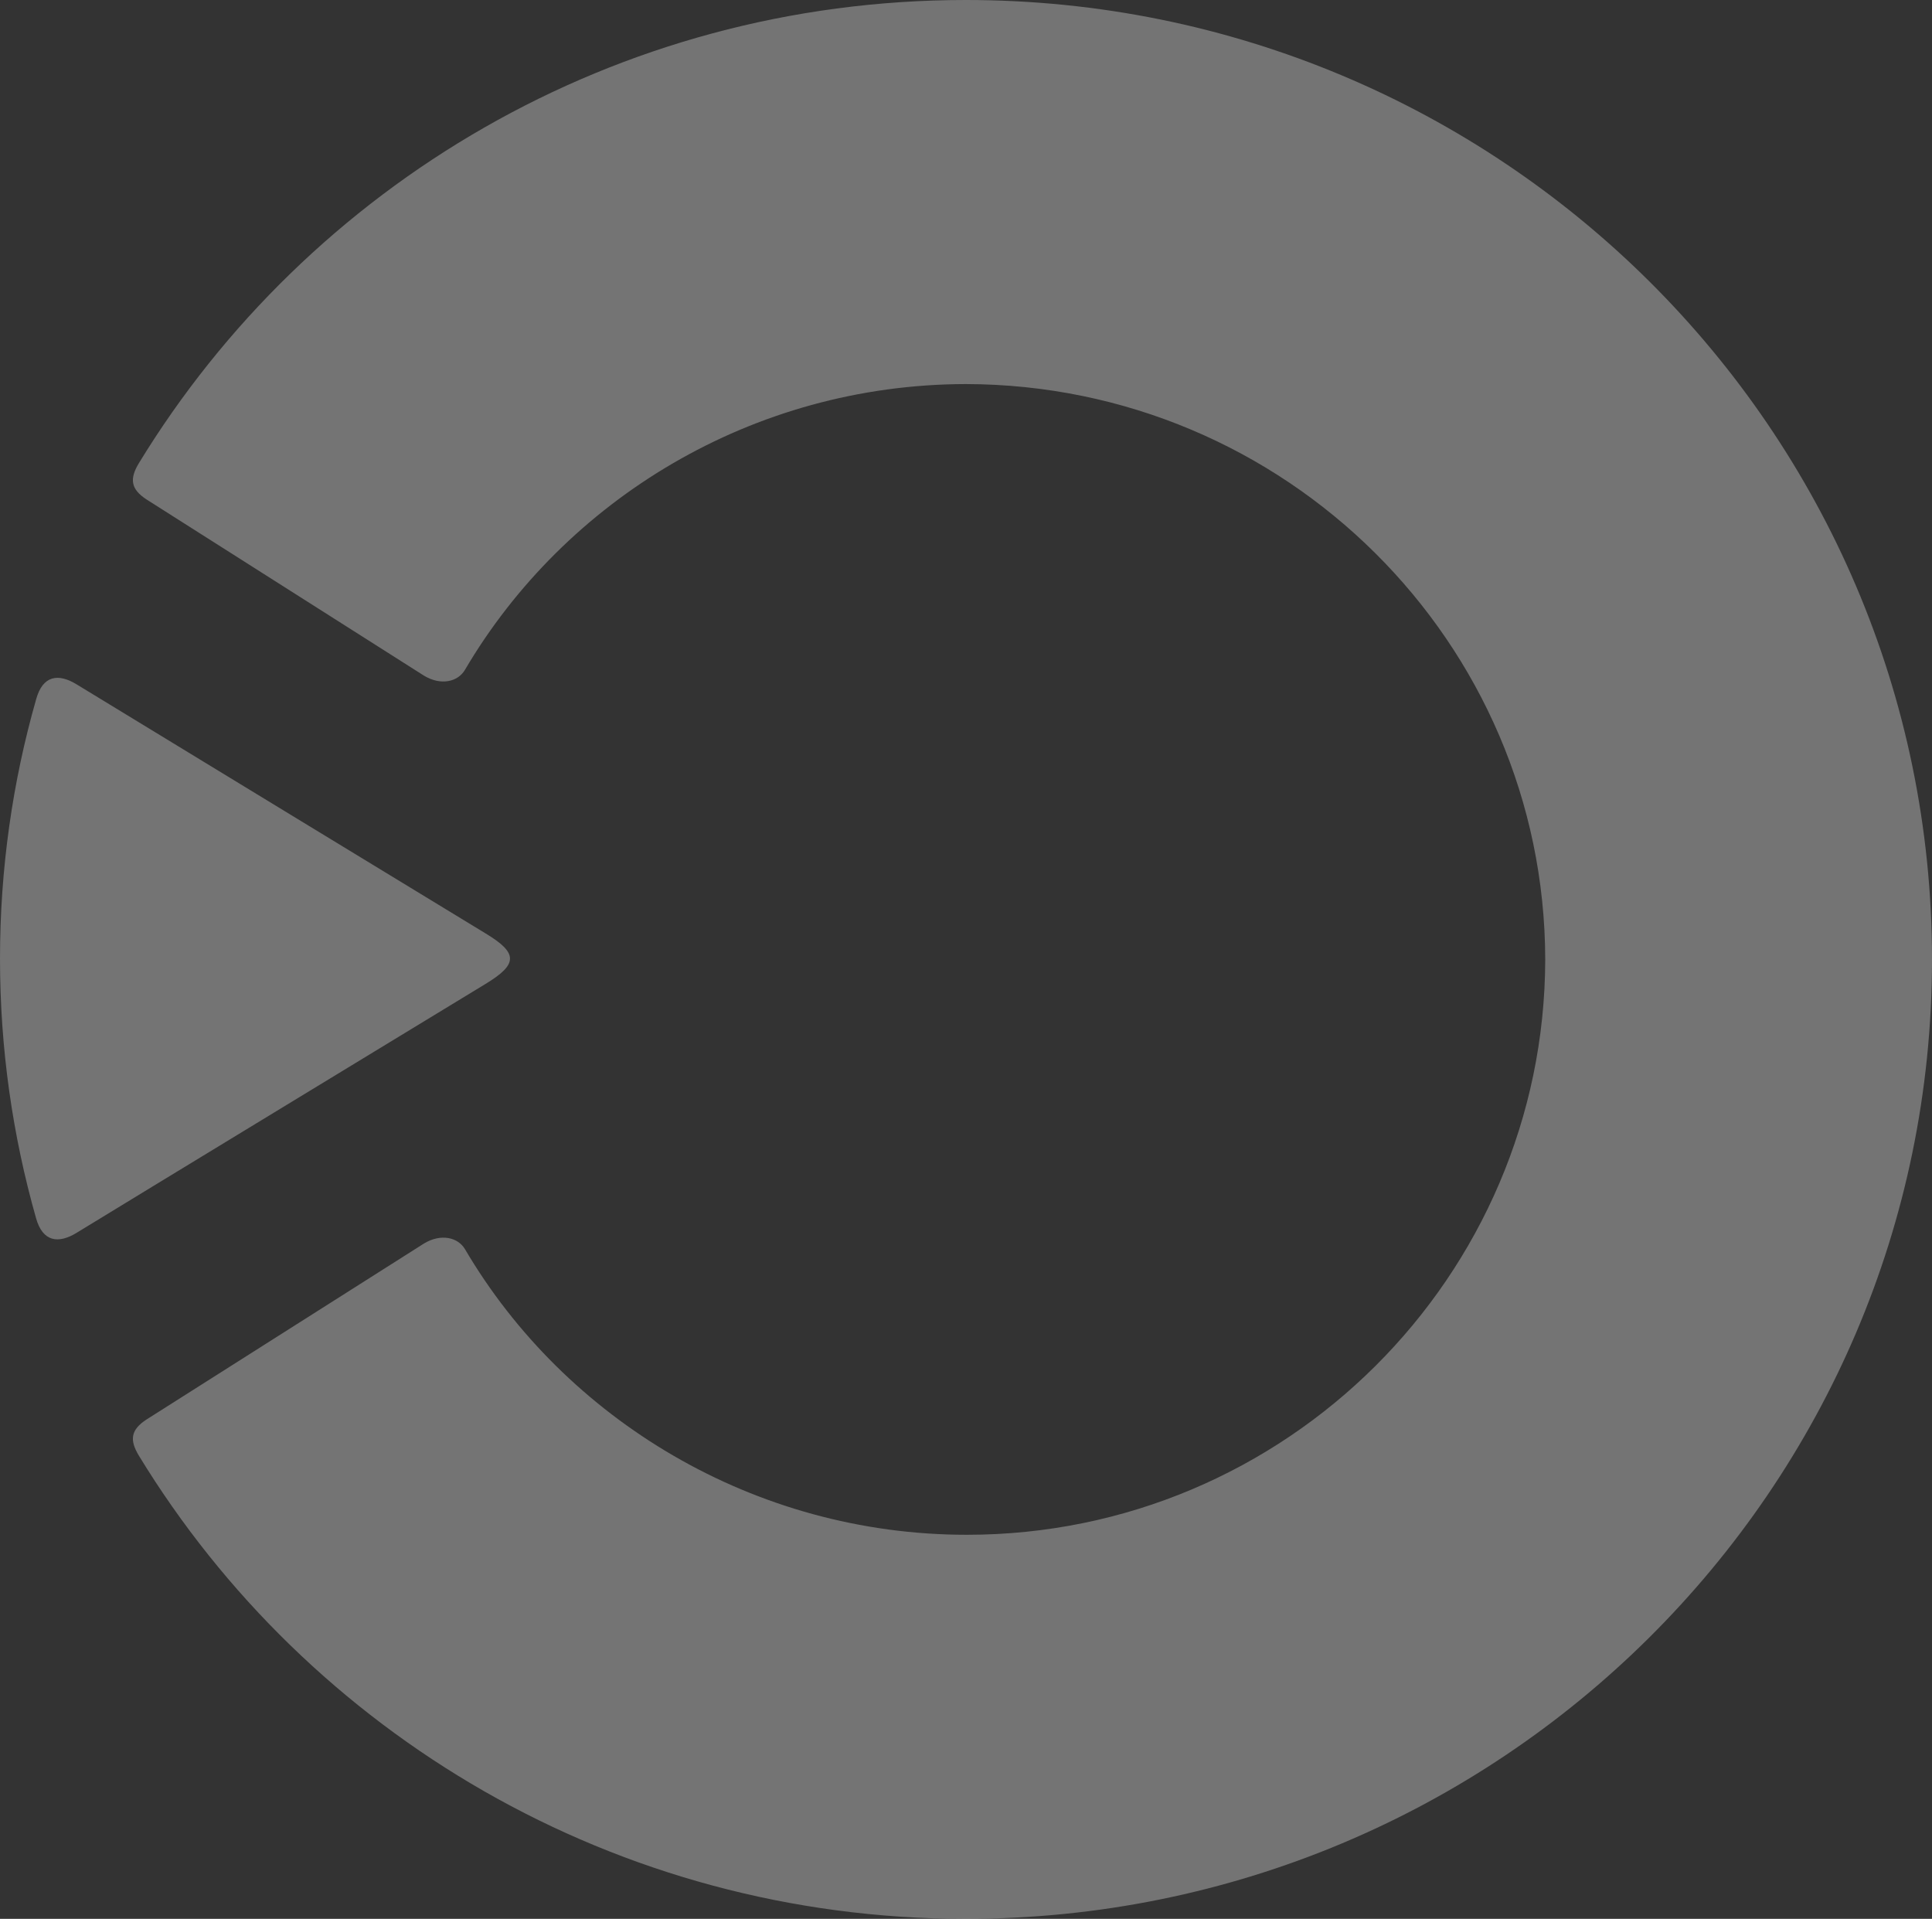 <svg width="1163px" height="1155px" viewBox="0 0 1163 1155" version="1.1" xmlns="http://www.w3.org/2000/svg" xmlns:xlink="http://www.w3.org/1999/xlink">
  <rect x="0" y="0" width="1163" height="1155" fill="#333333" stroke="none"/>
  <g id="Landingpage" stroke="none" stroke-width="1" fill="none" fill-rule="evenodd" opacity="0.318">
    <g id="LP-Softwareentwickler" transform="translate(-420, 194)" fill="#FFFFFF">
      <g id="Header/Image" transform="translate(0, -194)">
        <g id="Brandelement_Header" transform="translate(420, 0)">
          <path d="M581.39,1155 C902.588,1155 1163,896.373 1163,577.532 C1163,258.627 902.588,0 581.39,0 C370.296,0 185.58,111.762 83.633,278.741 C77.898,288.165 78.599,294.427 88.284,300.688 L255.223,406.695 C265.354,412.83 275.676,410.49 279.945,403.089 C340.094,301.005 452.682,231.43 581.39,231.177 C773.752,231.557 929.795,386.518 930.178,577.532 C929.795,768.229 774.071,923.823 582.028,923.823 C453.829,923.823 340.094,854.248 279.945,751.974 C275.676,744.7 265.354,742.36 255.223,748.495 L88.284,854.375 C78.599,860.637 77.898,866.835 83.633,876.259 C185.58,1043.301 370.296,1155 581.39,1155" id="Fill-53"></path>
          <path d="M21.696,733.228 C25.716,747.632 35.224,748.769 46.2,742.009 C64.578,730.701 292.323,592.222 292.323,592.222 C311.85,580.345 311.913,573.711 292.387,561.898 C292.387,561.898 64.642,423.292 46.2,411.984 C35.224,405.224 25.78,406.361 21.76,420.891 C7.594,470.484 0,522.919 0,577.06 C0,631.201 7.594,683.573 21.696,733.228 Z" id="Fill-51"></path>
        </g>
      </g>
    </g>
  </g>
</svg>